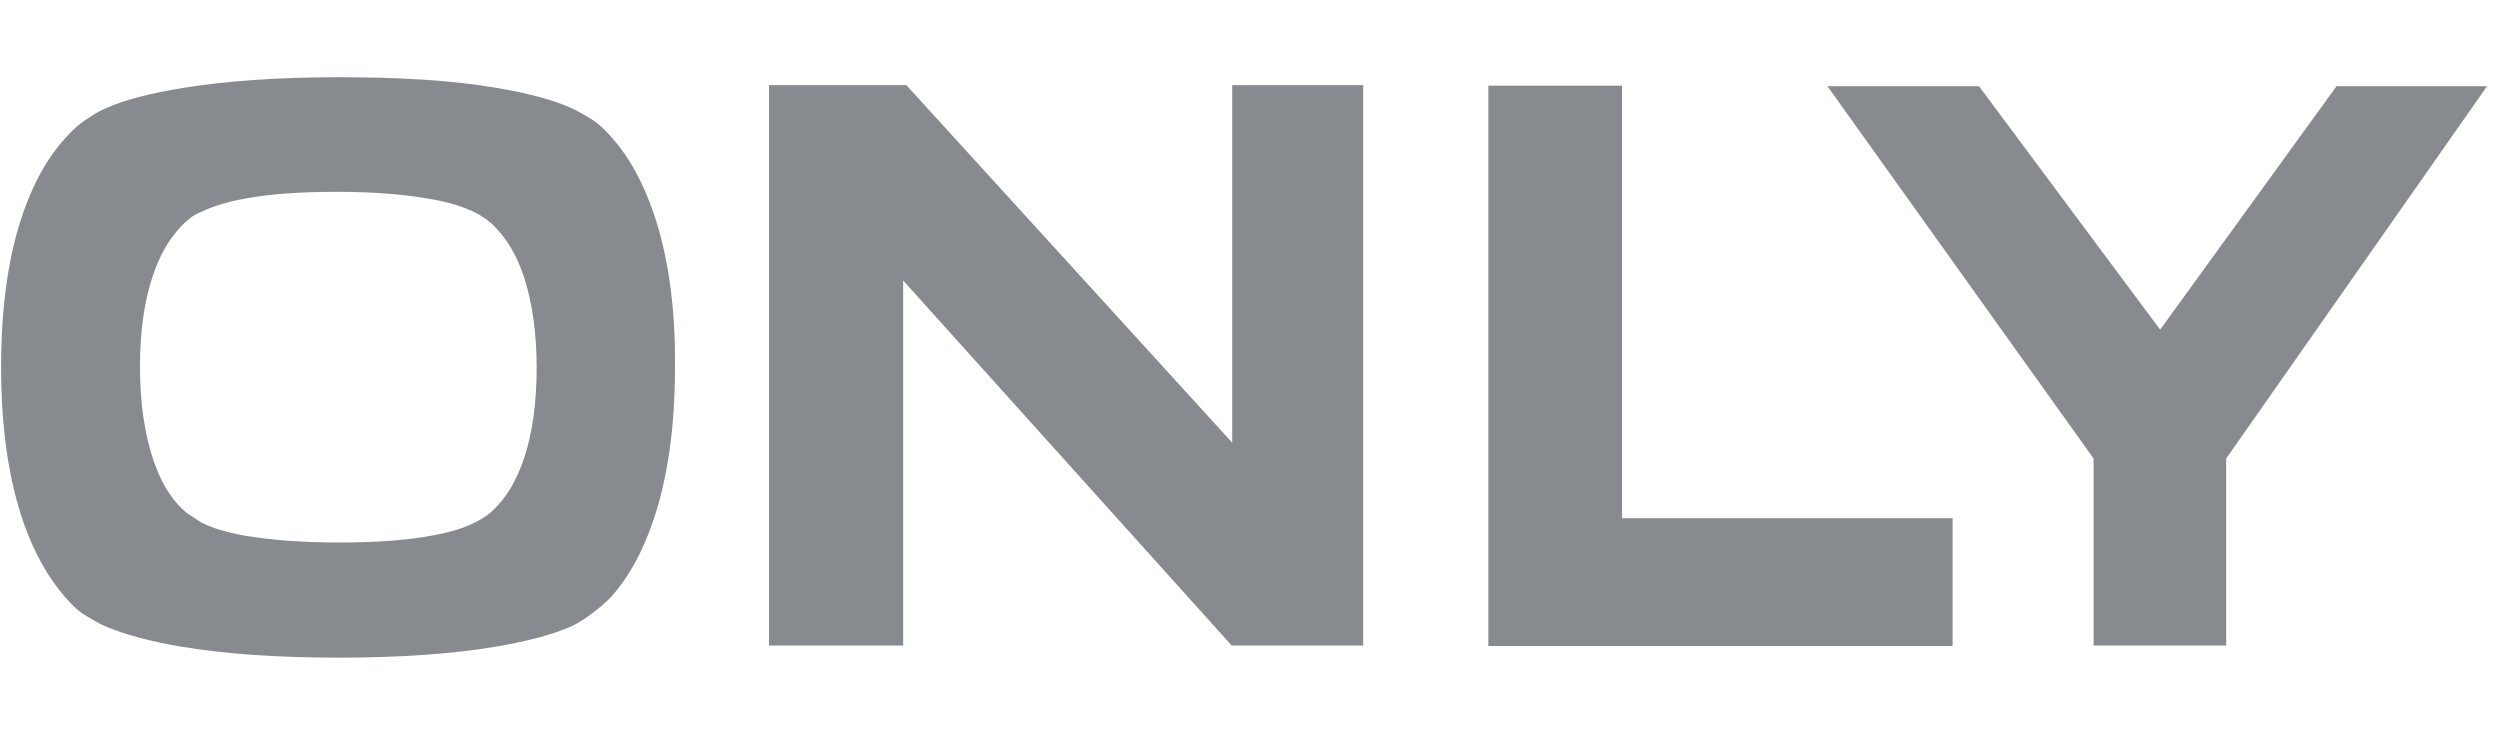 <svg width="134" height="40" viewBox="0 0 134 40" fill="none" xmlns="http://www.w3.org/2000/svg">
<path d="M125.239 4.62L115.784 17.67L106.074 4.62H97.95L112.217 24.578V34.599H119.323V24.578L133.307 4.62H125.239ZM104.659 27.776H86.938V4.592H79.775V34.627H104.659V27.776ZM73.095 4.563H66.046V23.728L48.58 4.563H41.219V34.599H48.41V15.037L66.017 34.599H73.066V4.563H73.095ZM28.056 24.662C27.716 25.625 27.291 26.418 26.725 27.04C26.357 27.437 26.272 27.493 26.046 27.663C25.904 27.748 25.706 27.89 25.451 28.003C24.857 28.314 24.093 28.541 23.13 28.71C21.8 28.965 20.129 29.078 18.148 29.078C16.138 29.078 14.468 28.937 13.109 28.71C12.175 28.541 11.382 28.314 10.787 28.003C10.589 27.89 10.419 27.748 10.221 27.635C10.052 27.521 9.882 27.437 9.514 27.012C8.976 26.418 8.551 25.625 8.211 24.634C7.759 23.275 7.504 21.633 7.504 19.68C7.504 17.755 7.73 16.113 8.211 14.726C8.551 13.735 8.976 12.971 9.514 12.348C9.853 11.952 10.052 11.81 10.221 11.669C10.419 11.527 10.505 11.471 10.787 11.357C11.382 11.074 12.146 10.819 13.109 10.65C14.439 10.395 16.11 10.282 18.119 10.282C20.073 10.282 21.743 10.423 23.13 10.678C24.121 10.848 24.885 11.103 25.451 11.386C26.046 11.697 26.357 11.952 26.725 12.377C27.291 12.999 27.716 13.792 28.056 14.754C28.509 16.113 28.764 17.755 28.764 19.708C28.764 21.605 28.537 23.275 28.056 24.662ZM35.02 11.386C34.453 9.744 33.718 8.413 32.812 7.394C32.217 6.715 31.877 6.488 31.679 6.375C31.368 6.177 31.028 5.979 30.604 5.781C29.641 5.356 28.282 4.988 26.584 4.705C24.262 4.309 21.46 4.139 18.148 4.139C14.892 4.139 12.061 4.337 9.684 4.733C7.985 5.016 6.654 5.356 5.664 5.809C5.267 5.979 5.098 6.092 4.758 6.318C4.56 6.432 4.078 6.743 3.484 7.422C2.55 8.442 1.814 9.772 1.248 11.386C0.455 13.65 0.059 16.425 0.059 19.68C0.059 22.907 0.455 25.653 1.248 27.974C1.814 29.588 2.55 30.919 3.456 31.966C4.05 32.645 4.362 32.872 4.673 33.042C5.013 33.24 5.267 33.41 5.664 33.58C6.683 34.004 8.013 34.372 9.684 34.655C12.033 35.052 14.836 35.25 18.148 35.25C21.432 35.25 24.262 35.052 26.612 34.655C28.254 34.372 29.584 34.032 30.604 33.58C30.858 33.466 31.198 33.268 31.509 33.042C31.991 32.702 32.472 32.306 32.783 31.966C33.689 30.947 34.425 29.616 34.991 27.974C35.784 25.681 36.18 22.907 36.18 19.68C36.209 16.453 35.812 13.679 35.02 11.386Z" fill="#878B8F"/>
</svg>
